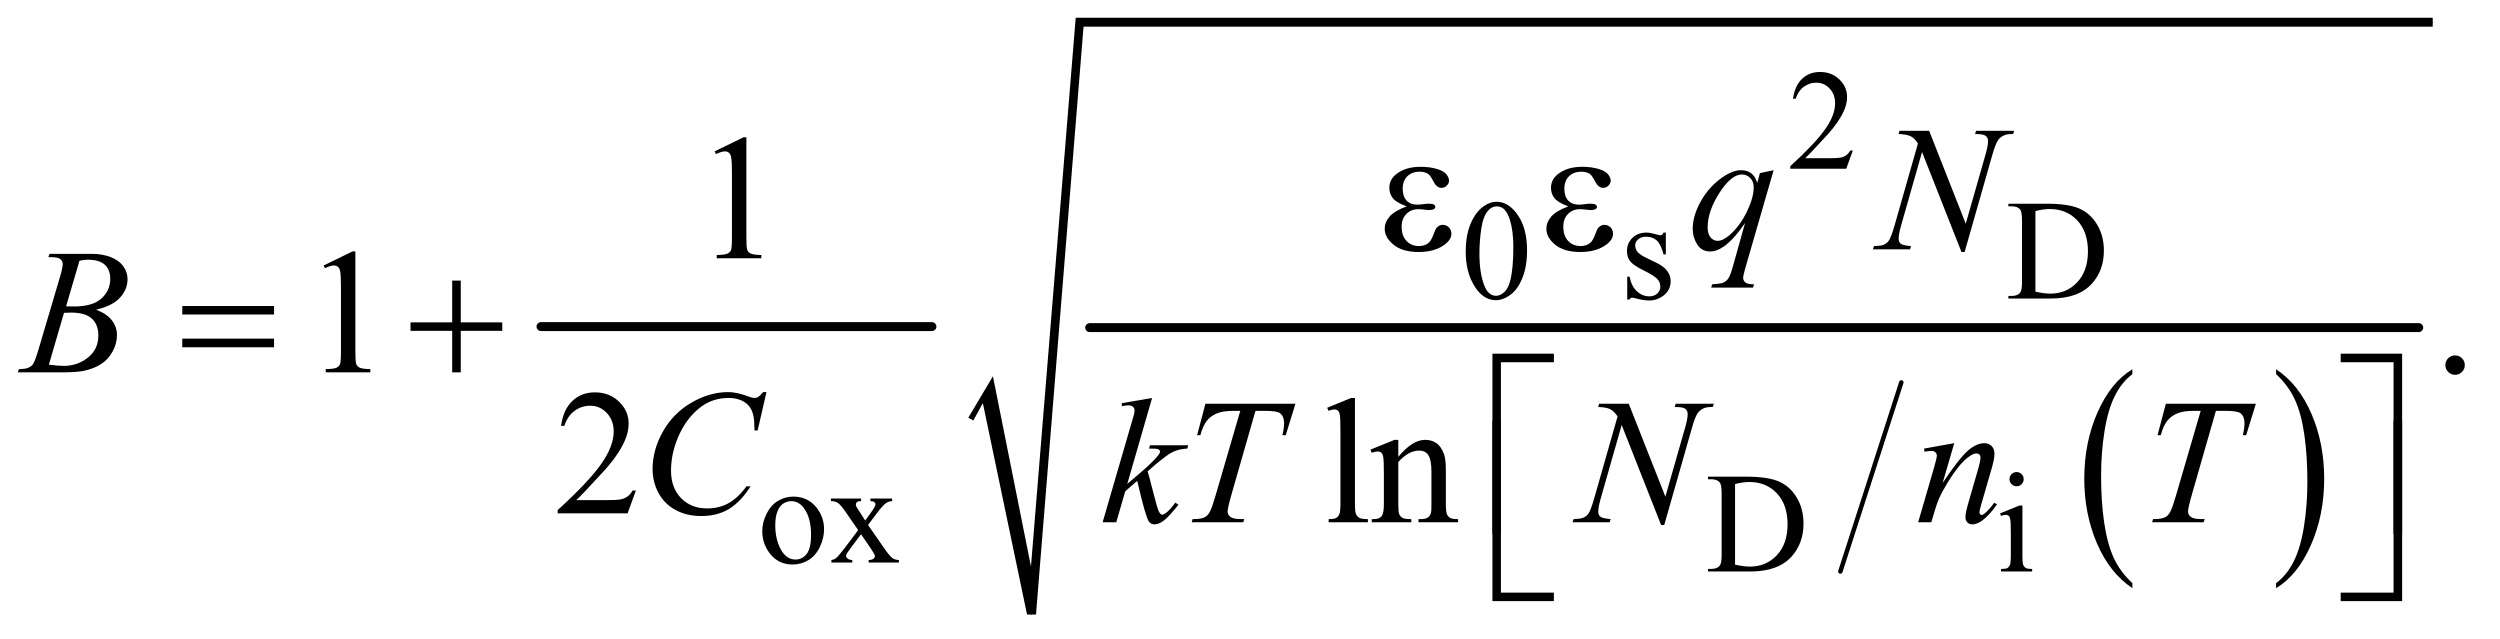 <?xml version="1.0" encoding="UTF-8"?>
<!DOCTYPE svg PUBLIC '-//W3C//DTD SVG 1.0//EN'
          'http://www.w3.org/TR/2001/REC-SVG-20010904/DTD/svg10.dtd'>
<svg stroke-dasharray="none" shape-rendering="auto" xmlns="http://www.w3.org/2000/svg" font-family="'Dialog'" text-rendering="auto" width="219" fill-opacity="1" color-interpolation="auto" color-rendering="auto" preserveAspectRatio="xMidYMid meet" font-size="12px" viewBox="0 0 219 56" fill="black" xmlns:xlink="http://www.w3.org/1999/xlink" stroke="black" image-rendering="auto" stroke-miterlimit="10" stroke-linecap="square" stroke-linejoin="miter" font-style="normal" stroke-width="1" height="56" stroke-dashoffset="0" font-weight="normal" stroke-opacity="1"
><!--Generated by the Batik Graphics2D SVG Generator--><defs id="genericDefs"
  /><g
  ><defs id="defs1"
    ><clipPath clipPathUnits="userSpaceOnUse" id="clipPath1"
      ><path d="M0.93 1.191 L139.858 1.191 L139.858 36.605 L0.93 36.605 L0.93 1.191 Z"
      /></clipPath
      ><clipPath clipPathUnits="userSpaceOnUse" id="clipPath2"
      ><path d="M29.707 38.051 L29.707 1169.492 L4468.293 1169.492 L4468.293 38.051 Z"
      /></clipPath
    ></defs
    ><g stroke-width="16" transform="scale(1.576,1.576) translate(-0.93,-1.191) matrix(0.031,0,0,0.031,0,0)" stroke-linejoin="round" stroke-linecap="round"
    ><line y2="624" fill="none" x1="1000" clip-path="url(#clipPath2)" x2="1701" y1="624"
    /></g
    ><g stroke-width="8" transform="matrix(0.049,0,0,0.049,-1.465,-1.877)" stroke-linejoin="round" stroke-linecap="round"
    ><line y2="1060" fill="none" x1="3429" clip-path="url(#clipPath2)" x2="3320" y1="722"
    /></g
    ><g transform="matrix(0.049,0,0,0.049,-1.465,-1.877)"
    ><path d="M3842.062 1080.781 L3842.062 1089.797 Q3801.406 1062.516 3778.742 1009.703 Q3756.078 956.891 3756.078 894.125 Q3756.078 828.828 3779.914 775.18 Q3803.75 721.531 3842.062 698.438 L3842.062 707.25 Q3822.906 721.531 3810.602 746.305 Q3798.297 771.078 3792.219 809.188 Q3786.141 847.297 3786.141 888.656 Q3786.141 935.484 3791.75 973.273 Q3797.359 1011.062 3808.883 1035.945 Q3820.406 1060.828 3842.062 1080.781 Z" stroke="none" clip-path="url(#clipPath2)"
    /></g
    ><g transform="matrix(0.049,0,0,0.049,-1.465,-1.877)"
    ><path d="M4099.016 707.25 L4099.016 698.438 Q4139.656 725.516 4162.32 778.32 Q4184.984 831.125 4184.984 893.906 Q4184.984 959.203 4161.156 1012.953 Q4137.328 1066.703 4099.016 1089.797 L4099.016 1080.781 Q4118.328 1066.5 4130.633 1041.727 Q4142.938 1016.953 4148.93 978.945 Q4154.922 940.938 4154.922 899.375 Q4154.922 852.75 4149.398 814.852 Q4143.875 776.953 4132.266 752.078 Q4120.656 727.203 4099.016 707.25 Z" stroke="none" clip-path="url(#clipPath2)"
    /></g
    ><g stroke-width="16" transform="matrix(0.049,0,0,0.049,-1.465,-1.877)" stroke-linejoin="round" stroke-linecap="round"
    ><line y2="624" fill="none" x1="1978" clip-path="url(#clipPath2)" x2="4354" y1="624"
    /></g
    ><g stroke-linecap="round" stroke-linejoin="round" transform="matrix(0.049,0,0,0.049,-1.465,-1.877)"
    ><path fill="none" d="M1765 787 L1796 735" clip-path="url(#clipPath2)"
    /></g
    ><g stroke-linecap="round" stroke-linejoin="round" transform="matrix(0.049,0,0,0.049,-1.465,-1.877)"
    ><path fill="none" d="M1796 735 L1874 1137" clip-path="url(#clipPath2)"
    /></g
    ><g stroke-linecap="round" stroke-linejoin="round" transform="matrix(0.049,0,0,0.049,-1.465,-1.877)"
    ><path fill="none" d="M1874 1137 L1960 78" clip-path="url(#clipPath2)"
    /></g
    ><g stroke-linecap="round" stroke-linejoin="round" transform="matrix(0.049,0,0,0.049,-1.465,-1.877)"
    ><path fill="none" d="M1960 78 L4379 78" clip-path="url(#clipPath2)"
    /></g
    ><g transform="matrix(0.049,0,0,0.049,-1.465,-1.877)"
    ><path d="M1761 785 L1805 711 L1873 1051 L1953 70 L4379 70 L4379 86 L1967 86 L1882 1137 L1866 1137 L1787 759 L1770 790 Z" stroke="none" clip-path="url(#clipPath2)"
    /></g
    ><g transform="matrix(0.049,0,0,0.049,-1.465,-1.877)"
    ><path d="M3342.375 307.375 L3330.5 340 L3230.5 340 L3230.5 335.375 Q3274.625 295.125 3292.625 269.625 Q3310.625 244.125 3310.625 223 Q3310.625 206.875 3300.75 196.5 Q3290.875 186.125 3277.125 186.125 Q3264.625 186.125 3254.688 193.438 Q3244.75 200.75 3240 214.875 L3235.375 214.875 Q3238.5 191.75 3251.438 179.375 Q3264.375 167 3283.75 167 Q3304.375 167 3318.188 180.25 Q3332 193.5 3332 211.5 Q3332 224.375 3326 237.25 Q3316.75 257.5 3296 280.125 Q3264.875 314.125 3257.125 321.125 L3301.375 321.125 Q3314.875 321.125 3320.312 320.125 Q3325.75 319.125 3330.125 316.062 Q3334.5 313 3337.75 307.375 L3342.375 307.375 Z" stroke="none" clip-path="url(#clipPath2)"
    /></g
    ><g transform="matrix(0.049,0,0,0.049,-1.465,-1.877)"
    ><path d="M2650.25 488.25 Q2650.25 459.25 2659 438.312 Q2667.75 417.375 2682.25 407.125 Q2693.5 399 2705.5 399 Q2725 399 2740.5 418.875 Q2759.875 443.5 2759.875 485.625 Q2759.875 515.125 2751.375 535.75 Q2742.875 556.375 2729.688 565.688 Q2716.5 575 2704.25 575 Q2680 575 2663.875 546.375 Q2650.25 522.25 2650.25 488.25 ZM2674.75 491.375 Q2674.75 526.375 2683.375 548.5 Q2690.5 567.125 2704.625 567.125 Q2711.375 567.125 2718.625 561.062 Q2725.875 555 2729.625 540.75 Q2735.375 519.25 2735.375 480.125 Q2735.375 451.125 2729.375 431.75 Q2724.875 417.375 2717.75 411.375 Q2712.625 407.25 2705.375 407.25 Q2696.875 407.25 2690.25 414.875 Q2681.25 425.25 2678 447.5 Q2674.75 469.75 2674.75 491.375 ZM3008 454.125 L3008 493.125 L3003.875 493.125 Q2999.125 474.75 2991.688 468.125 Q2984.25 461.5 2972.75 461.5 Q2964 461.5 2958.625 466.125 Q2953.25 470.75 2953.25 476.375 Q2953.25 483.375 2957.25 488.375 Q2961.125 493.5 2973 499.25 L2991.25 508.125 Q3016.625 520.5 3016.625 540.75 Q3016.625 556.375 3004.812 565.938 Q2993 575.5 2978.375 575.5 Q2967.875 575.5 2954.375 571.75 Q2950.25 570.5 2947.625 570.5 Q2944.75 570.5 2943.125 573.75 L2939 573.75 L2939 532.875 L2943.125 532.875 Q2946.625 550.375 2956.5 559.25 Q2966.375 568.125 2978.625 568.125 Q2987.25 568.125 2992.688 563.062 Q2998.125 558 2998.125 550.875 Q2998.125 542.25 2992.062 536.375 Q2986 530.5 2967.875 521.5 Q2949.75 512.5 2944.125 505.25 Q2938.5 498.125 2938.5 487.25 Q2938.5 473.125 2948.188 463.625 Q2957.875 454.125 2973.25 454.125 Q2980 454.125 2989.625 457 Q2996 458.875 2998.125 458.875 Q3000.125 458.875 3001.25 458 Q3002.375 457.125 3003.875 454.125 L3008 454.125 ZM3620.375 572 L3620.375 567.375 L3626.75 567.375 Q3637.5 567.375 3642 560.5 Q3644.75 556.375 3644.75 542 L3644.75 432.5 Q3644.75 416.625 3641.25 412.625 Q3636.375 407.125 3626.75 407.125 L3620.375 407.125 L3620.375 402.5 L3689.375 402.5 Q3727.375 402.5 3747.188 411.125 Q3767 419.75 3779.062 439.875 Q3791.125 460 3791.125 486.375 Q3791.125 521.75 3769.625 545.5 Q3745.5 572 3696.125 572 L3620.375 572 ZM3668.75 559.75 Q3684.625 563.25 3695.375 563.25 Q3724.375 563.25 3743.5 542.875 Q3762.625 522.5 3762.625 487.625 Q3762.625 452.5 3743.5 432.25 Q3724.375 412 3694.375 412 Q3683.125 412 3668.75 415.625 L3668.75 559.75 Z" stroke="none" clip-path="url(#clipPath2)"
    /></g
    ><g transform="matrix(0.049,0,0,0.049,-1.465,-1.877)"
    ><path d="M1448 926.125 Q1474 926.125 1489.75 945.875 Q1503.125 962.75 1503.125 984.625 Q1503.125 1000 1495.75 1015.75 Q1488.375 1031.5 1475.438 1039.5 Q1462.5 1047.5 1446.625 1047.5 Q1420.75 1047.5 1405.5 1026.875 Q1392.625 1009.5 1392.625 987.875 Q1392.625 972.125 1400.438 956.562 Q1408.25 941 1421 933.562 Q1433.75 926.125 1448 926.125 ZM1444.125 934.25 Q1437.5 934.25 1430.812 938.188 Q1424.125 942.125 1420 952 Q1415.875 961.875 1415.875 977.375 Q1415.875 1002.375 1425.812 1020.5 Q1435.75 1038.625 1452 1038.625 Q1464.125 1038.625 1472 1028.625 Q1479.875 1018.625 1479.875 994.25 Q1479.875 963.75 1466.75 946.25 Q1457.875 934.25 1444.125 934.25 ZM1515.375 929.5 L1569.25 929.5 L1569.25 934.125 Q1564.125 934.125 1562.062 935.875 Q1560 937.625 1560 940.5 Q1560 943.5 1564.375 949.75 Q1565.75 951.75 1568.5 956 L1576.625 969 L1586 956 Q1595 943.625 1595 940.375 Q1595 937.75 1592.875 935.938 Q1590.75 934.125 1586 934.125 L1586 929.5 L1624.75 929.5 L1624.75 934.125 Q1618.625 934.5 1614.125 937.5 Q1608 941.75 1597.375 956 L1581.75 976.875 L1610.25 1017.875 Q1620.75 1033 1625.25 1036.062 Q1629.75 1039.125 1636.875 1039.5 L1636.875 1044 L1582.875 1044 L1582.875 1039.5 Q1588.5 1039.5 1591.625 1037 Q1594 1035.25 1594 1032.375 Q1594 1029.5 1586 1017.875 L1569.25 993.375 L1550.875 1017.875 Q1542.375 1029.25 1542.375 1031.375 Q1542.375 1034.375 1545.188 1036.812 Q1548 1039.25 1553.625 1039.5 L1553.625 1044 L1516.25 1044 L1516.25 1039.5 Q1520.75 1038.875 1524.125 1036.375 Q1528.875 1032.75 1540.125 1017.875 L1564.125 986 L1542.375 954.5 Q1533.125 941 1528.062 937.562 Q1523 934.125 1515.375 934.125 L1515.375 929.5 Z" stroke="none" clip-path="url(#clipPath2)"
    /></g
    ><g transform="matrix(0.049,0,0,0.049,-1.465,-1.877)"
    ><path d="M3083.375 1060 L3083.375 1055.375 L3089.75 1055.375 Q3100.5 1055.375 3105 1048.5 Q3107.75 1044.375 3107.75 1030 L3107.75 920.5 Q3107.75 904.625 3104.25 900.625 Q3099.375 895.125 3089.75 895.125 L3083.375 895.125 L3083.375 890.5 L3152.375 890.5 Q3190.375 890.5 3210.188 899.125 Q3230 907.75 3242.062 927.875 Q3254.125 948 3254.125 974.375 Q3254.125 1009.75 3232.625 1033.5 Q3208.5 1060 3159.125 1060 L3083.375 1060 ZM3131.75 1047.75 Q3147.625 1051.25 3158.375 1051.25 Q3187.375 1051.25 3206.5 1030.875 Q3225.625 1010.5 3225.625 975.625 Q3225.625 940.5 3206.5 920.25 Q3187.375 900 3157.375 900 Q3146.125 900 3131.75 903.625 L3131.75 1047.75 ZM3635.125 882.25 Q3640.375 882.25 3644.062 885.938 Q3647.75 889.625 3647.75 894.875 Q3647.75 900.125 3644.062 903.875 Q3640.375 907.625 3635.125 907.625 Q3629.875 907.625 3626.125 903.875 Q3622.375 900.125 3622.375 894.875 Q3622.375 889.625 3626.062 885.938 Q3629.75 882.25 3635.125 882.25 ZM3645.5 942.125 L3645.5 1034.125 Q3645.5 1044.875 3647.062 1048.438 Q3648.625 1052 3651.688 1053.75 Q3654.75 1055.5 3662.875 1055.5 L3662.875 1060 L3607.25 1060 L3607.25 1055.5 Q3615.625 1055.5 3618.5 1053.875 Q3621.375 1052.25 3623.062 1048.5 Q3624.75 1044.75 3624.75 1034.125 L3624.75 990 Q3624.75 971.375 3623.625 965.875 Q3622.75 961.875 3620.875 960.312 Q3619 958.75 3615.75 958.75 Q3612.25 958.75 3607.25 960.625 L3605.5 956.125 L3640 942.125 L3645.5 942.125 Z" stroke="none" clip-path="url(#clipPath2)"
    /></g
    ><g transform="matrix(0.049,0,0,0.049,-1.465,-1.877)"
    ><path d="M1307.5 308.906 L1359.062 283.75 L1364.219 283.75 L1364.219 462.656 Q1364.219 480.469 1365.703 484.844 Q1367.188 489.219 1371.875 491.562 Q1376.562 493.906 1390.938 494.219 L1390.938 500 L1311.25 500 L1311.25 494.219 Q1326.25 493.906 1330.625 491.641 Q1335 489.375 1336.719 485.547 Q1338.438 481.719 1338.438 462.656 L1338.438 348.281 Q1338.438 325.156 1336.875 318.594 Q1335.781 313.594 1332.891 311.25 Q1330 308.906 1325.938 308.906 Q1320.156 308.906 1309.844 313.75 L1307.5 308.906 Z" stroke="none" clip-path="url(#clipPath2)"
    /></g
    ><g transform="matrix(0.049,0,0,0.049,-1.465,-1.877)"
    ><path d="M608.5 512.906 L660.062 487.75 L665.219 487.75 L665.219 666.656 Q665.219 684.469 666.703 688.844 Q668.188 693.219 672.875 695.562 Q677.562 697.906 691.938 698.219 L691.938 704 L612.25 704 L612.25 698.219 Q627.25 697.906 631.625 695.641 Q636 693.375 637.719 689.547 Q639.438 685.719 639.438 666.656 L639.438 552.281 Q639.438 529.156 637.875 522.594 Q636.781 517.594 633.891 515.25 Q631 512.906 626.938 512.906 Q621.156 512.906 610.844 517.75 L608.5 512.906 ZM4419 673.688 Q4426.344 673.688 4431.344 678.766 Q4436.344 683.844 4436.344 691.031 Q4436.344 698.219 4431.266 703.297 Q4426.188 708.375 4419 708.375 Q4411.812 708.375 4406.734 703.297 Q4401.656 698.219 4401.656 691.031 Q4401.656 683.688 4406.734 678.688 Q4411.812 673.688 4419 673.688 Z" stroke="none" clip-path="url(#clipPath2)"
    /></g
    ><g transform="matrix(0.049,0,0,0.049,-1.465,-1.877)"
    ><path d="M1166.719 915.219 L1151.875 956 L1026.875 956 L1026.875 950.219 Q1082.031 899.906 1104.531 868.031 Q1127.031 836.156 1127.031 809.75 Q1127.031 789.594 1114.688 776.625 Q1102.344 763.656 1085.156 763.656 Q1069.531 763.656 1057.109 772.797 Q1044.688 781.938 1038.75 799.594 L1032.969 799.594 Q1036.875 770.688 1053.047 755.219 Q1069.219 739.75 1093.438 739.75 Q1119.219 739.75 1136.484 756.312 Q1153.75 772.875 1153.75 795.375 Q1153.75 811.469 1146.25 827.562 Q1134.688 852.875 1108.75 881.156 Q1069.844 923.656 1060.156 932.406 L1115.469 932.406 Q1132.344 932.406 1139.141 931.156 Q1145.938 929.906 1151.406 926.078 Q1156.875 922.25 1160.938 915.219 L1166.719 915.219 Z" stroke="none" clip-path="url(#clipPath2)"
    /></g
    ><g transform="matrix(0.049,0,0,0.049,-1.465,-1.877)"
    ><path d="M2452.219 749.812 L2452.219 939.656 Q2452.219 953.094 2454.172 957.469 Q2456.125 961.844 2460.188 964.109 Q2464.25 966.375 2475.344 966.375 L2475.344 972 L2405.188 972 L2405.188 966.375 Q2415.031 966.375 2418.625 964.344 Q2422.219 962.312 2424.25 957.625 Q2426.281 952.938 2426.281 939.656 L2426.281 809.656 Q2426.281 785.438 2425.188 779.891 Q2424.094 774.344 2421.672 772.312 Q2419.25 770.281 2415.5 770.281 Q2411.438 770.281 2405.188 772.781 L2402.531 767.312 L2445.188 749.812 L2452.219 749.812 ZM2529.719 854.969 Q2554.875 824.656 2577.688 824.656 Q2589.406 824.656 2597.844 830.516 Q2606.281 836.375 2611.281 849.812 Q2614.719 859.188 2614.719 878.562 L2614.719 939.656 Q2614.719 953.25 2616.906 958.094 Q2618.625 962 2622.453 964.188 Q2626.281 966.375 2636.594 966.375 L2636.594 972 L2565.812 972 L2565.812 966.375 L2568.781 966.375 Q2578.781 966.375 2582.766 963.328 Q2586.75 960.281 2588.312 954.344 Q2588.938 952 2588.938 939.656 L2588.938 881.062 Q2588.938 861.531 2583.859 852.703 Q2578.781 843.875 2566.75 843.875 Q2548.156 843.875 2529.719 864.188 L2529.719 939.656 Q2529.719 954.188 2531.438 957.625 Q2533.625 962.156 2537.453 964.266 Q2541.281 966.375 2553 966.375 L2553 972 L2482.219 972 L2482.219 966.375 L2485.344 966.375 Q2496.281 966.375 2500.109 960.828 Q2503.938 955.281 2503.938 939.656 L2503.938 886.531 Q2503.938 860.75 2502.766 855.125 Q2501.594 849.5 2499.172 847.469 Q2496.75 845.438 2492.688 845.438 Q2488.312 845.438 2482.219 847.781 L2479.875 842.156 L2523 824.656 L2529.719 824.656 L2529.719 854.969 Z" stroke="none" clip-path="url(#clipPath2)"
    /></g
    ><g transform="matrix(0.049,0,0,0.049,-1.465,-1.877)"
    ><path d="M3200.719 342.594 L3149.625 519.156 Q3146.188 531.344 3146.188 534.781 Q3146.188 538.375 3147.984 540.953 Q3149.781 543.531 3152.906 544.781 Q3157.75 546.656 3165.562 546.656 L3164 552.438 L3089.156 552.438 L3090.719 546.656 Q3106.031 545.406 3109.781 544 Q3115.719 541.656 3119.547 536.344 Q3123.375 531.031 3128.062 514 L3149.625 436.969 Q3129 467.125 3111.188 479.312 Q3098.531 487.906 3087.594 487.906 Q3071.969 487.906 3064 475.172 Q3056.031 462.438 3056.031 447.594 Q3056.031 424 3070.562 398.062 Q3085.094 372.125 3108.844 355.562 Q3127.281 342.594 3142.281 342.594 Q3153.375 342.594 3160.562 347.984 Q3167.75 353.375 3171.344 365.25 L3176.188 347.75 L3200.719 342.594 ZM3165.094 373.062 Q3165.094 363.062 3159 356.656 Q3152.906 350.25 3144 350.25 Q3124.938 350.25 3103.844 383.062 Q3082.75 415.875 3082.75 444.938 Q3082.75 456.656 3087.984 462.75 Q3093.219 468.844 3100.719 468.844 Q3110.25 468.844 3122.281 458.219 Q3140.562 442.125 3152.828 416.891 Q3165.094 391.656 3165.094 373.062 ZM3478.719 272.125 L3544.188 438.219 L3579.656 314.156 Q3584.031 298.844 3584.031 290.406 Q3584.031 284.625 3579.969 281.344 Q3575.906 278.062 3564.812 278.062 Q3562.938 278.062 3560.906 277.906 L3562.625 272.125 L3630.75 272.125 L3628.875 277.906 Q3618.25 277.75 3613.094 280.094 Q3605.75 283.375 3602.156 288.531 Q3597.156 295.875 3592 314.156 L3542.156 488.844 L3536.531 488.844 L3466.062 310.094 L3428.406 442.125 Q3424.188 457.125 3424.188 465.094 Q3424.188 471.031 3428.016 474.078 Q3431.844 477.125 3446.219 478.219 L3444.656 484 L3378.094 484 L3380.281 478.219 Q3392.781 477.906 3397 476.031 Q3403.406 473.219 3406.531 468.688 Q3411.062 461.812 3416.688 442.125 L3458.719 294.781 Q3452.625 285.406 3445.672 281.891 Q3438.719 278.375 3424.031 277.906 L3425.75 272.125 L3478.719 272.125 Z" stroke="none" clip-path="url(#clipPath2)"
    /></g
    ><g transform="matrix(0.049,0,0,0.049,-1.465,-1.877)"
    ><path d="M116.344 497.906 L118.531 492.125 L194.156 492.125 Q213.219 492.125 228.141 498.062 Q243.062 504 250.484 514.625 Q257.906 525.25 257.906 537.125 Q257.906 555.406 244.703 570.172 Q231.5 584.938 201.656 591.969 Q220.875 599.156 229.938 611.031 Q239 622.906 239 637.125 Q239 652.906 230.875 667.281 Q222.75 681.656 210.016 689.625 Q197.281 697.594 179.312 701.344 Q166.5 704 139.312 704 L61.656 704 L63.688 698.219 Q75.875 697.906 80.25 695.875 Q86.5 693.219 89.156 688.844 Q92.906 682.906 99.156 661.656 L137.125 533.375 Q141.969 517.125 141.969 510.562 Q141.969 504.781 137.672 501.422 Q133.375 498.062 121.344 498.062 Q118.688 498.062 116.344 497.906 ZM148.062 585.875 Q158.219 586.188 162.75 586.188 Q195.25 586.188 211.109 572.047 Q226.969 557.906 226.969 536.656 Q226.969 520.562 217.281 511.578 Q207.594 502.594 186.344 502.594 Q180.719 502.594 171.969 504.469 L148.062 585.875 ZM117.281 690.25 Q134.156 692.438 143.688 692.438 Q168.062 692.438 186.891 677.75 Q205.719 663.062 205.719 637.906 Q205.719 618.688 194.078 607.906 Q182.438 597.125 156.5 597.125 Q151.5 597.125 144.312 597.594 L117.281 690.25 Z" stroke="none" clip-path="url(#clipPath2)"
    /></g
    ><g transform="matrix(0.049,0,0,0.049,-1.465,-1.877)"
    ><path d="M1400.156 739.281 L1384.375 807.875 L1378.75 807.875 L1378.125 790.688 Q1377.344 781.312 1374.531 773.969 Q1371.719 766.625 1366.094 761.234 Q1360.469 755.844 1351.875 752.797 Q1343.281 749.75 1332.812 749.75 Q1304.844 749.75 1283.906 765.062 Q1257.188 784.594 1242.031 820.219 Q1229.531 849.594 1229.531 879.75 Q1229.531 910.531 1247.5 928.891 Q1265.469 947.25 1294.219 947.25 Q1315.938 947.25 1332.891 937.562 Q1349.844 927.875 1364.375 907.719 L1371.719 907.719 Q1354.531 935.062 1333.594 947.953 Q1312.656 960.844 1283.438 960.844 Q1257.5 960.844 1237.5 949.984 Q1217.5 939.125 1207.031 919.438 Q1196.562 899.75 1196.562 877.094 Q1196.562 842.406 1215.156 809.594 Q1233.75 776.781 1266.172 758.031 Q1298.594 739.281 1331.562 739.281 Q1347.031 739.281 1366.25 746.625 Q1374.688 749.75 1378.438 749.75 Q1382.188 749.75 1385 748.188 Q1387.812 746.625 1394.375 739.281 L1400.156 739.281 Z" stroke="none" clip-path="url(#clipPath2)"
    /></g
    ><g transform="matrix(0.049,0,0,0.049,-1.465,-1.877)"
    ><path d="M2089.562 749.812 L2045.188 903.406 L2063 888.25 Q2092.219 863.562 2100.969 851.688 Q2103.781 847.781 2103.781 845.75 Q2103.781 844.344 2102.844 843.094 Q2101.906 841.844 2099.172 841.062 Q2096.438 840.281 2089.562 840.281 L2084.094 840.281 L2085.812 834.344 L2154.094 834.344 L2152.531 840.281 Q2140.812 840.906 2132.297 843.953 Q2123.781 847 2115.812 852.938 Q2100.031 864.656 2095.031 869.188 L2081.594 881.062 Q2085.031 892.312 2090.031 912.469 Q2098.469 945.906 2101.438 952.156 Q2104.406 958.406 2107.531 958.406 Q2110.188 958.406 2113.781 955.75 Q2121.906 949.812 2131.125 936.844 L2136.594 940.75 Q2119.562 962.156 2110.5 968.953 Q2101.438 975.75 2093.938 975.75 Q2087.375 975.75 2083.781 970.594 Q2077.531 961.375 2063 897.938 L2041.594 916.531 L2025.5 972 L2001.125 972 L2053 793.719 L2057.375 778.562 Q2058.156 774.656 2058.156 771.688 Q2058.156 767.938 2055.266 765.438 Q2052.375 762.938 2046.906 762.938 Q2043.312 762.938 2035.5 764.5 L2035.5 759.031 L2089.562 749.812 ZM2184.875 760.125 L2345.812 760.125 L2328.469 816.375 L2322.531 816.375 Q2325.5 804.031 2325.5 794.344 Q2325.5 782.938 2318.469 777.156 Q2313.156 772.781 2291.125 772.781 L2274.406 772.781 L2232.531 918.719 Q2224.562 946.219 2224.562 952.625 Q2224.562 958.562 2229.562 962.391 Q2234.562 966.219 2247.219 966.219 L2254.406 966.219 L2252.531 972 L2160.344 972 L2162.062 966.219 L2166.125 966.219 Q2178.312 966.219 2184.875 962.312 Q2189.406 959.656 2193.078 952.703 Q2196.75 945.75 2203.312 923.25 L2247.219 772.781 L2234.562 772.781 Q2216.281 772.781 2205.109 777.469 Q2193.938 782.156 2187.062 791.062 Q2180.188 799.969 2175.812 816.375 L2170.031 816.375 L2184.875 760.125 ZM2941.719 760.125 L3007.188 926.219 L3042.656 802.156 Q3047.031 786.844 3047.031 778.406 Q3047.031 772.625 3042.969 769.344 Q3038.906 766.062 3027.812 766.062 Q3025.938 766.062 3023.906 765.906 L3025.625 760.125 L3093.75 760.125 L3091.875 765.906 Q3081.25 765.75 3076.094 768.094 Q3068.75 771.375 3065.156 776.531 Q3060.156 783.875 3055 802.156 L3005.156 976.844 L2999.531 976.844 L2929.062 798.094 L2891.406 930.125 Q2887.188 945.125 2887.188 953.094 Q2887.188 959.031 2891.016 962.078 Q2894.844 965.125 2909.219 966.219 L2907.656 972 L2841.094 972 L2843.281 966.219 Q2855.781 965.906 2860 964.031 Q2866.406 961.219 2869.531 956.688 Q2874.062 949.812 2879.688 930.125 L2921.719 782.781 Q2915.625 773.406 2908.672 769.891 Q2901.719 766.375 2887.031 765.906 L2888.75 760.125 L2941.719 760.125 ZM3523.625 830.594 L3502.844 901.688 Q3532.062 858.094 3547.609 844.344 Q3563.156 830.594 3577.531 830.594 Q3585.344 830.594 3590.422 835.75 Q3595.5 840.906 3595.5 849.188 Q3595.5 858.562 3590.969 874.188 L3571.906 939.969 Q3568.625 951.375 3568.625 953.875 Q3568.625 956.062 3569.875 957.547 Q3571.125 959.031 3572.531 959.031 Q3574.406 959.031 3577.062 957 Q3585.344 950.438 3595.188 937 L3600.031 939.969 Q3585.5 960.75 3572.531 969.656 Q3563.469 975.75 3556.281 975.75 Q3550.5 975.75 3547.062 972.234 Q3543.625 968.719 3543.625 962.781 Q3543.625 955.281 3548.938 937 L3567.062 874.188 Q3570.5 862.469 3570.5 855.906 Q3570.5 852.781 3568.469 850.828 Q3566.438 848.875 3563.469 848.875 Q3559.094 848.875 3553 852.625 Q3541.438 859.656 3528.938 875.828 Q3516.438 892 3502.531 917.156 Q3495.188 930.438 3490.344 946.219 L3482.531 972 L3459.094 972 L3487.531 874.188 Q3492.531 856.531 3492.531 852.938 Q3492.531 849.5 3489.797 846.922 Q3487.062 844.344 3483 844.344 Q3481.125 844.344 3476.438 844.969 L3470.5 845.906 L3469.562 840.281 L3523.625 830.594 ZM3901.875 760.125 L4062.812 760.125 L4045.469 816.375 L4039.531 816.375 Q4042.5 804.031 4042.5 794.344 Q4042.5 782.938 4035.469 777.156 Q4030.156 772.781 4008.125 772.781 L3991.406 772.781 L3949.531 918.719 Q3941.562 946.219 3941.562 952.625 Q3941.562 958.562 3946.562 962.391 Q3951.562 966.219 3964.219 966.219 L3971.406 966.219 L3969.531 972 L3877.344 972 L3879.062 966.219 L3883.125 966.219 Q3895.312 966.219 3901.875 962.312 Q3906.406 959.656 3910.078 952.703 Q3913.75 945.75 3920.312 923.25 L3964.219 772.781 L3951.562 772.781 Q3933.281 772.781 3922.109 777.469 Q3910.938 782.156 3904.062 791.062 Q3897.188 799.969 3892.812 816.375 L3887.031 816.375 L3901.875 760.125 Z" stroke="none" clip-path="url(#clipPath2)"
    /></g
    ><g transform="matrix(0.049,0,0,0.049,-1.465,-1.877)"
    ><path d="M2544.625 407.281 Q2526.188 400.406 2519.938 392.594 Q2513.688 384.781 2513.688 374 Q2513.688 359.469 2525.875 349.781 Q2542.438 336.5 2569.469 336.5 Q2585.562 336.5 2598.375 340.25 Q2611.188 344 2615.797 350.016 Q2620.406 356.031 2620.406 361.344 Q2620.406 366.188 2616.344 370.172 Q2612.281 374.156 2606.969 374.156 Q2598.375 374.156 2592.672 362.984 Q2586.969 351.812 2583.219 349.312 Q2577.125 345.25 2568.219 345.25 Q2554.156 345.25 2545.875 353.453 Q2537.594 361.656 2537.594 375.719 Q2537.594 389.469 2544.469 396.812 Q2551.344 404.156 2563.375 404.156 Q2567.438 404.156 2572.281 403.531 Q2579.938 402.438 2584.312 402.438 Q2591.031 402.438 2593.453 404.156 Q2595.875 405.875 2595.875 408.219 Q2595.875 410.562 2593.844 411.812 Q2591.031 413.844 2584 413.844 Q2582.438 413.844 2578.844 413.375 Q2570.719 412.281 2565.562 412.281 Q2552.438 412.281 2544.078 420.875 Q2535.719 429.469 2535.719 443.531 Q2535.719 459.938 2544.391 469.078 Q2553.062 478.219 2566.812 478.219 Q2577.906 478.219 2584.938 471.5 Q2589 467.594 2593.531 455.25 Q2596.5 447.125 2598.375 445.25 Q2603.375 440.25 2609 440.25 Q2615.562 440.25 2620.094 444.781 Q2624.625 449.312 2624.625 456.031 Q2624.625 466.812 2612.281 475.875 Q2594.312 488.844 2566.5 488.844 Q2537.125 488.844 2521.266 475.875 Q2505.406 462.906 2505.406 447.125 Q2505.406 435.875 2513.922 425.719 Q2522.438 415.562 2544.625 407.281 ZM2833.625 407.281 Q2815.188 400.406 2808.938 392.594 Q2802.688 384.781 2802.688 374 Q2802.688 359.469 2814.875 349.781 Q2831.438 336.5 2858.469 336.5 Q2874.562 336.5 2887.375 340.25 Q2900.188 344 2904.797 350.016 Q2909.406 356.031 2909.406 361.344 Q2909.406 366.188 2905.344 370.172 Q2901.281 374.156 2895.969 374.156 Q2887.375 374.156 2881.672 362.984 Q2875.969 351.812 2872.219 349.312 Q2866.125 345.25 2857.219 345.25 Q2843.156 345.25 2834.875 353.453 Q2826.594 361.656 2826.594 375.719 Q2826.594 389.469 2833.469 396.812 Q2840.344 404.156 2852.375 404.156 Q2856.438 404.156 2861.281 403.531 Q2868.938 402.438 2873.312 402.438 Q2880.031 402.438 2882.453 404.156 Q2884.875 405.875 2884.875 408.219 Q2884.875 410.562 2882.844 411.812 Q2880.031 413.844 2873 413.844 Q2871.438 413.844 2867.844 413.375 Q2859.719 412.281 2854.562 412.281 Q2841.438 412.281 2833.078 420.875 Q2824.719 429.469 2824.719 443.531 Q2824.719 459.938 2833.391 469.078 Q2842.062 478.219 2855.812 478.219 Q2866.906 478.219 2873.938 471.5 Q2878 467.594 2882.531 455.25 Q2885.5 447.125 2887.375 445.25 Q2892.375 440.25 2898 440.25 Q2904.562 440.25 2909.094 444.781 Q2913.625 449.312 2913.625 456.031 Q2913.625 466.812 2901.281 475.875 Q2883.312 488.844 2855.5 488.844 Q2826.125 488.844 2810.266 475.875 Q2794.406 462.906 2794.406 447.125 Q2794.406 435.875 2802.922 425.719 Q2811.438 415.562 2833.625 407.281 Z" stroke="none" clip-path="url(#clipPath2)"
    /></g
    ><g transform="matrix(0.049,0,0,0.049,-1.465,-1.877)"
    ><path d="M355.781 585.406 L519.844 585.406 L519.844 600.562 L355.781 600.562 L355.781 585.406 ZM355.781 643.688 L519.844 643.688 L519.844 659.156 L355.781 659.156 L355.781 643.688 ZM838.312 539.938 L853.625 539.938 L853.625 614.625 L927.844 614.625 L927.844 629.781 L853.625 629.781 L853.625 704 L838.312 704 L838.312 629.781 L763.781 629.781 L763.781 614.625 L838.312 614.625 L838.312 539.938 Z" stroke="none" clip-path="url(#clipPath2)"
    /></g
    ><g transform="matrix(0.049,0,0,0.049,-1.465,-1.877)"
    ><path d="M2713.156 992.938 L2698 992.938 L2698 670.594 L2807.844 670.594 L2807.844 685.906 L2713.156 685.906 L2713.156 992.938 ZM4214.469 670.594 L4324.312 670.594 L4324.312 992.938 L4309 992.938 L4309 685.906 L4214.469 685.906 L4214.469 670.594 Z" stroke="none" clip-path="url(#clipPath2)"
    /></g
    ><g transform="matrix(0.049,0,0,0.049,-1.465,-1.877)"
    ><path d="M2807.844 1112.938 L2698 1112.938 L2698 790.594 L2713.156 790.594 L2713.156 1097.781 L2807.844 1097.781 L2807.844 1112.938 ZM4309 790.594 L4324.312 790.594 L4324.312 1112.938 L4214.469 1112.938 L4214.469 1097.781 L4309 1097.781 L4309 790.594 Z" stroke="none" clip-path="url(#clipPath2)"
    /></g
  ></g
></svg
>

